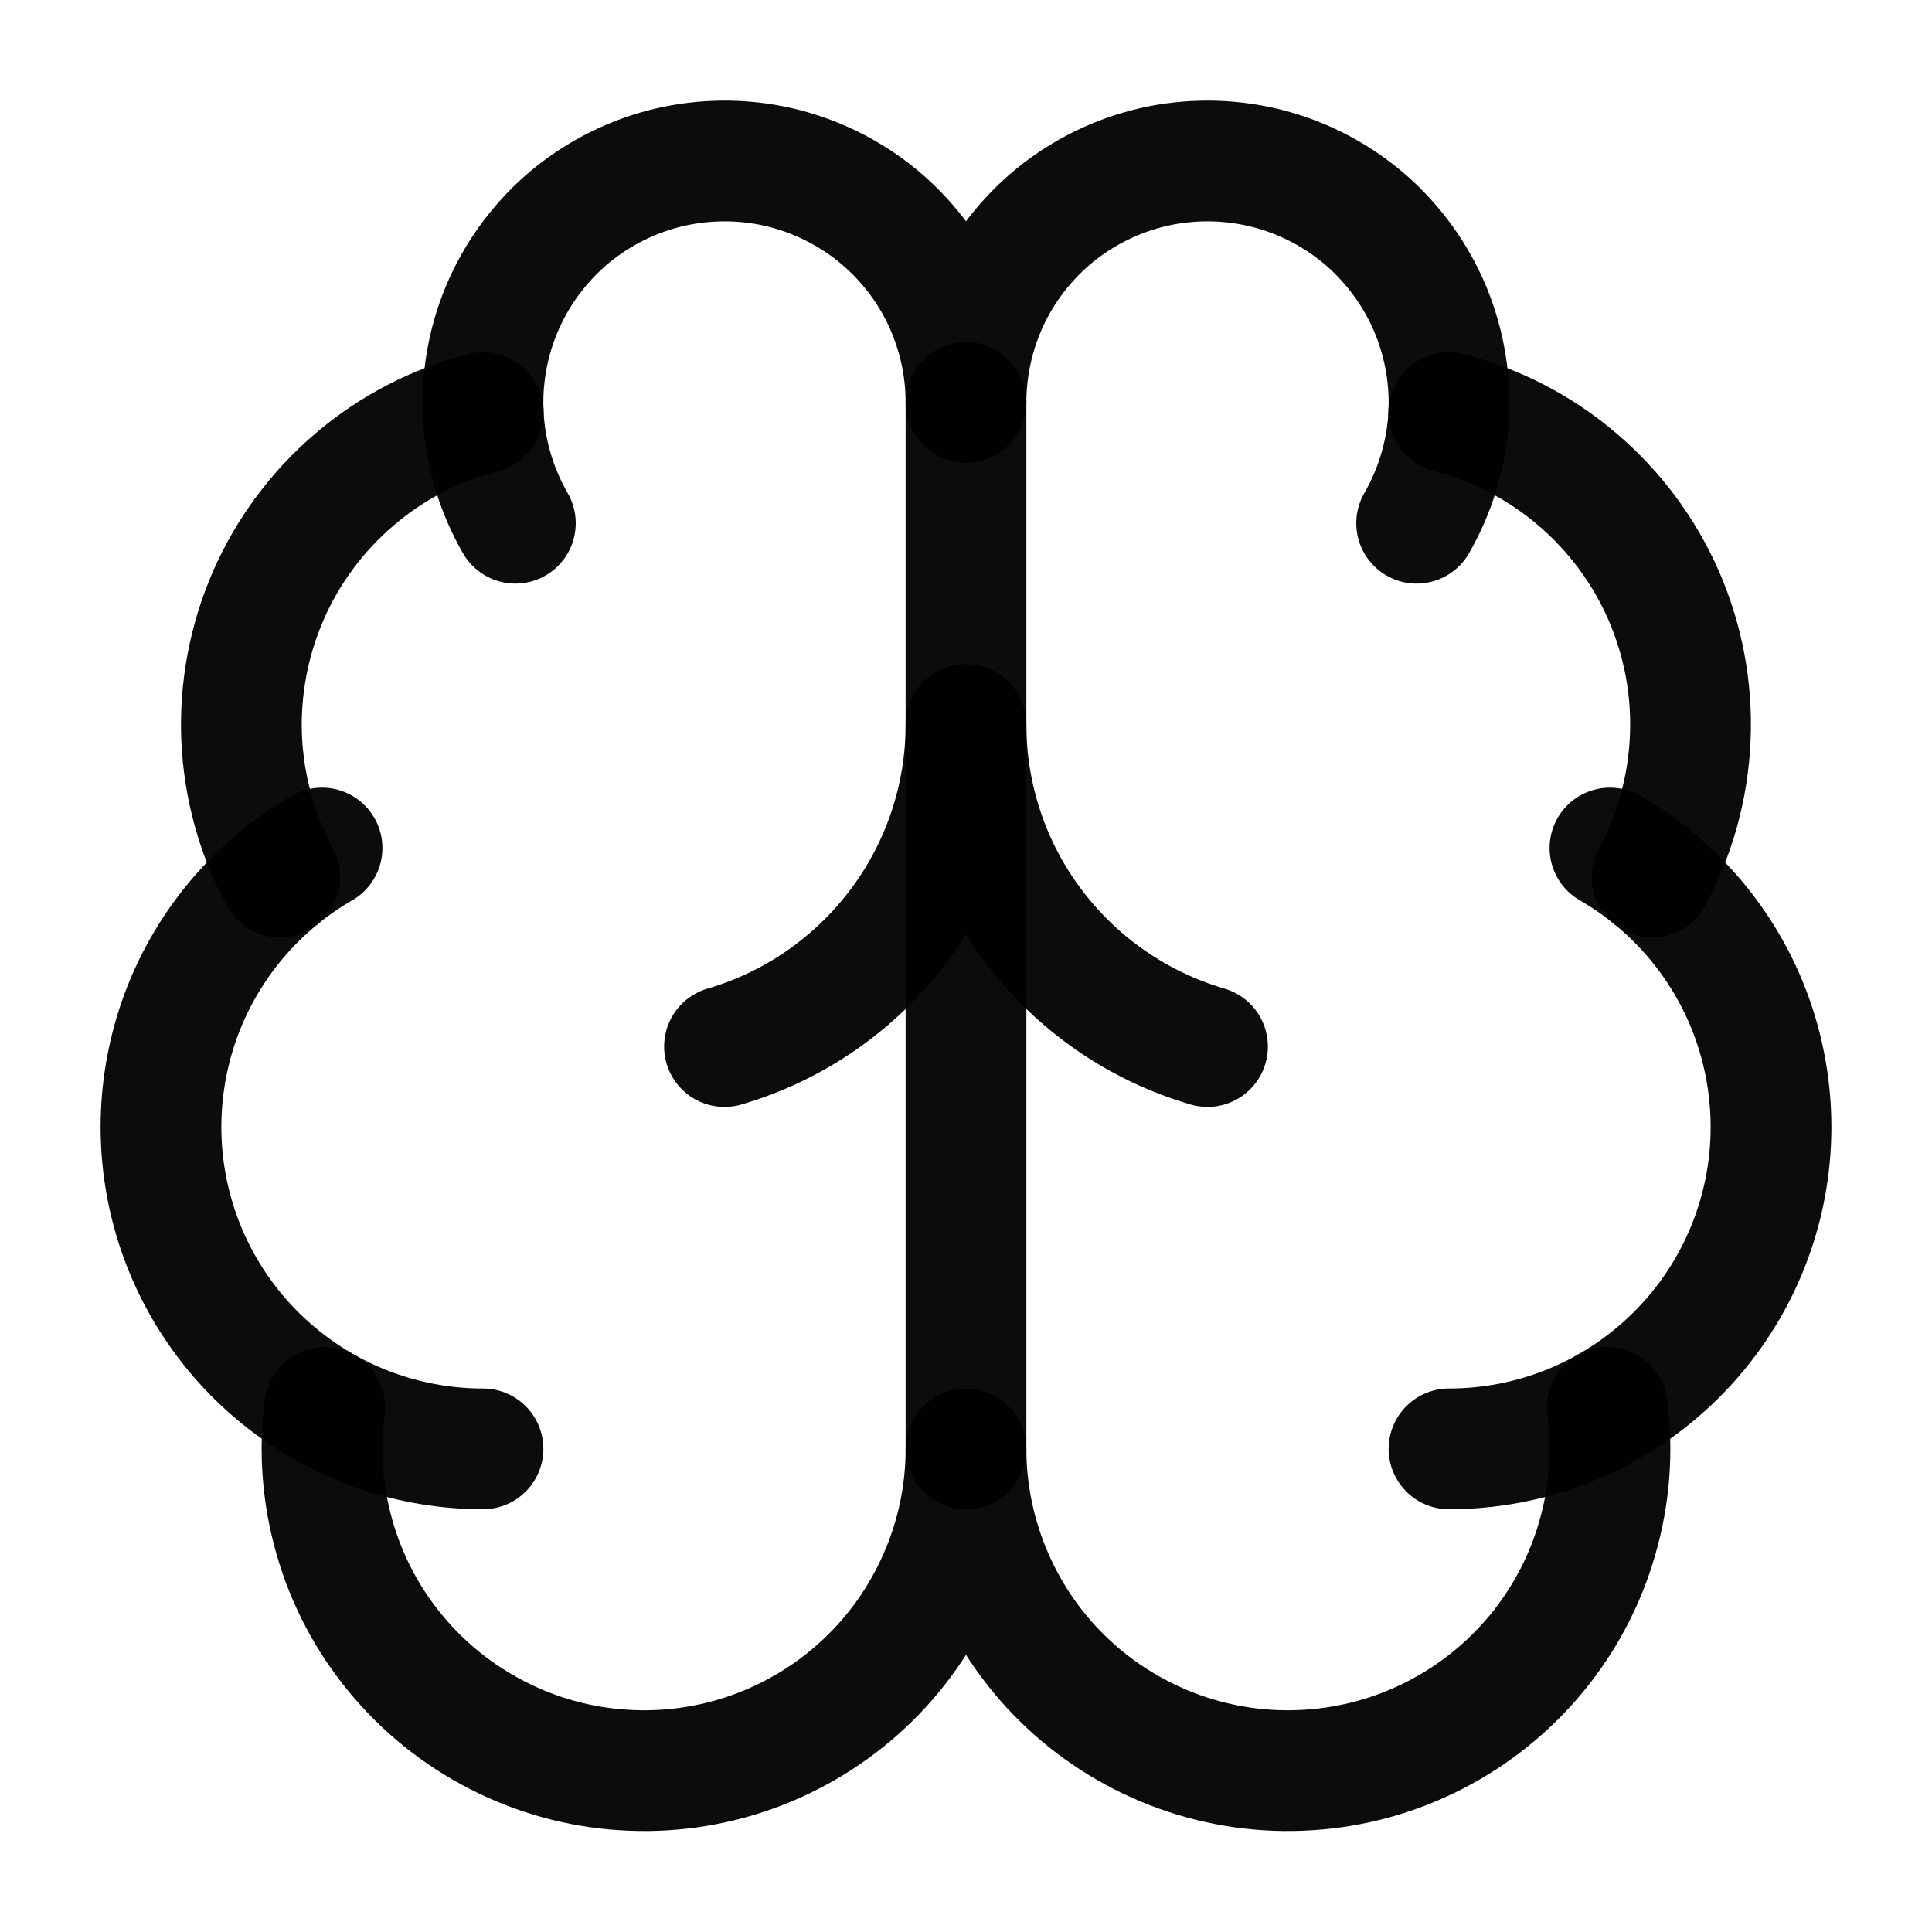 <svg width="16" height="16" viewBox="0 0 16 16" fill="none" xmlns="http://www.w3.org/2000/svg">
<g clip-path="url(#clip0_515_1134)">
<path d="M8 12V3.333" stroke="black" stroke-opacity="0.95" stroke-linecap="round" stroke-linejoin="round"/>
<path d="M10 8.667C9.423 8.498 8.917 8.147 8.556 7.666C8.195 7.186 8 6.601 8 6C8 6.601 7.805 7.186 7.444 7.666C7.083 8.147 6.577 8.498 6 8.667" stroke="black" stroke-opacity="0.95" stroke-linecap="round" stroke-linejoin="round"/>
<path d="M11.732 4.333C11.885 4.067 11.976 3.77 11.996 3.464C12.016 3.158 11.965 2.851 11.848 2.568C11.73 2.284 11.549 2.032 11.319 1.829C11.088 1.627 10.814 1.481 10.518 1.401C10.221 1.322 9.911 1.312 9.61 1.371C9.309 1.431 9.026 1.56 8.782 1.746C8.539 1.933 8.342 2.173 8.206 2.448C8.071 2.724 8 3.026 8 3.333C8 3.026 7.929 2.724 7.794 2.448C7.658 2.173 7.461 1.933 7.218 1.746C6.974 1.56 6.691 1.431 6.39 1.371C6.089 1.312 5.779 1.322 5.482 1.401C5.186 1.481 4.912 1.627 4.681 1.829C4.451 2.032 4.27 2.284 4.152 2.568C4.035 2.851 3.984 3.158 4.004 3.464C4.024 3.77 4.115 4.067 4.268 4.333" stroke="black" stroke-opacity="0.95" stroke-linecap="round" stroke-linejoin="round"/>
<path d="M11.998 3.417C12.39 3.518 12.754 3.706 13.062 3.969C13.37 4.231 13.615 4.56 13.777 4.93C13.939 5.301 14.015 5.704 13.998 6.108C13.982 6.512 13.874 6.907 13.682 7.264" stroke="black" stroke-opacity="0.95" stroke-linecap="round" stroke-linejoin="round"/>
<path d="M12 11.999C12.587 11.999 13.158 11.806 13.623 11.448C14.089 11.091 14.424 10.59 14.576 10.023C14.728 9.456 14.688 8.855 14.464 8.312C14.239 7.77 13.842 7.317 13.333 7.023" stroke="black" stroke-opacity="0.95" stroke-linecap="round" stroke-linejoin="round"/>
<path d="M13.311 11.655C13.358 12.017 13.33 12.384 13.229 12.734C13.129 13.085 12.957 13.411 12.726 13.692C12.494 13.973 12.207 14.204 11.883 14.37C11.558 14.537 11.203 14.635 10.839 14.658C10.476 14.682 10.111 14.631 9.768 14.508C9.425 14.385 9.11 14.193 8.844 13.944C8.578 13.695 8.366 13.394 8.221 13.059C8.076 12.725 8 12.364 8 12C8 12.364 7.925 12.725 7.779 13.059C7.634 13.394 7.422 13.695 7.156 13.944C6.89 14.193 6.575 14.385 6.232 14.508C5.889 14.631 5.524 14.682 5.161 14.658C4.797 14.635 4.442 14.537 4.118 14.37C3.793 14.204 3.506 13.973 3.275 13.692C3.043 13.411 2.871 13.085 2.771 12.734C2.67 12.384 2.642 12.017 2.689 11.655" stroke="black" stroke-opacity="0.95" stroke-linecap="round" stroke-linejoin="round"/>
<path d="M4 11.999C3.413 11.999 2.842 11.806 2.377 11.448C1.911 11.091 1.576 10.59 1.424 10.023C1.272 9.456 1.312 8.855 1.536 8.312C1.761 7.77 2.158 7.317 2.667 7.023" stroke="black" stroke-opacity="0.95" stroke-linecap="round" stroke-linejoin="round"/>
<path d="M4.002 3.417C3.61 3.518 3.246 3.706 2.938 3.969C2.63 4.231 2.385 4.56 2.223 4.93C2.061 5.301 1.985 5.704 2.001 6.108C2.018 6.512 2.126 6.907 2.318 7.264" stroke="black" stroke-opacity="0.95" stroke-linecap="round" stroke-linejoin="round"/>
</g>
<defs>
<clipPath id="clip0_515_1134">
<rect width="16" height="16" fill="white"/>
</clipPath>
</defs>
</svg>
